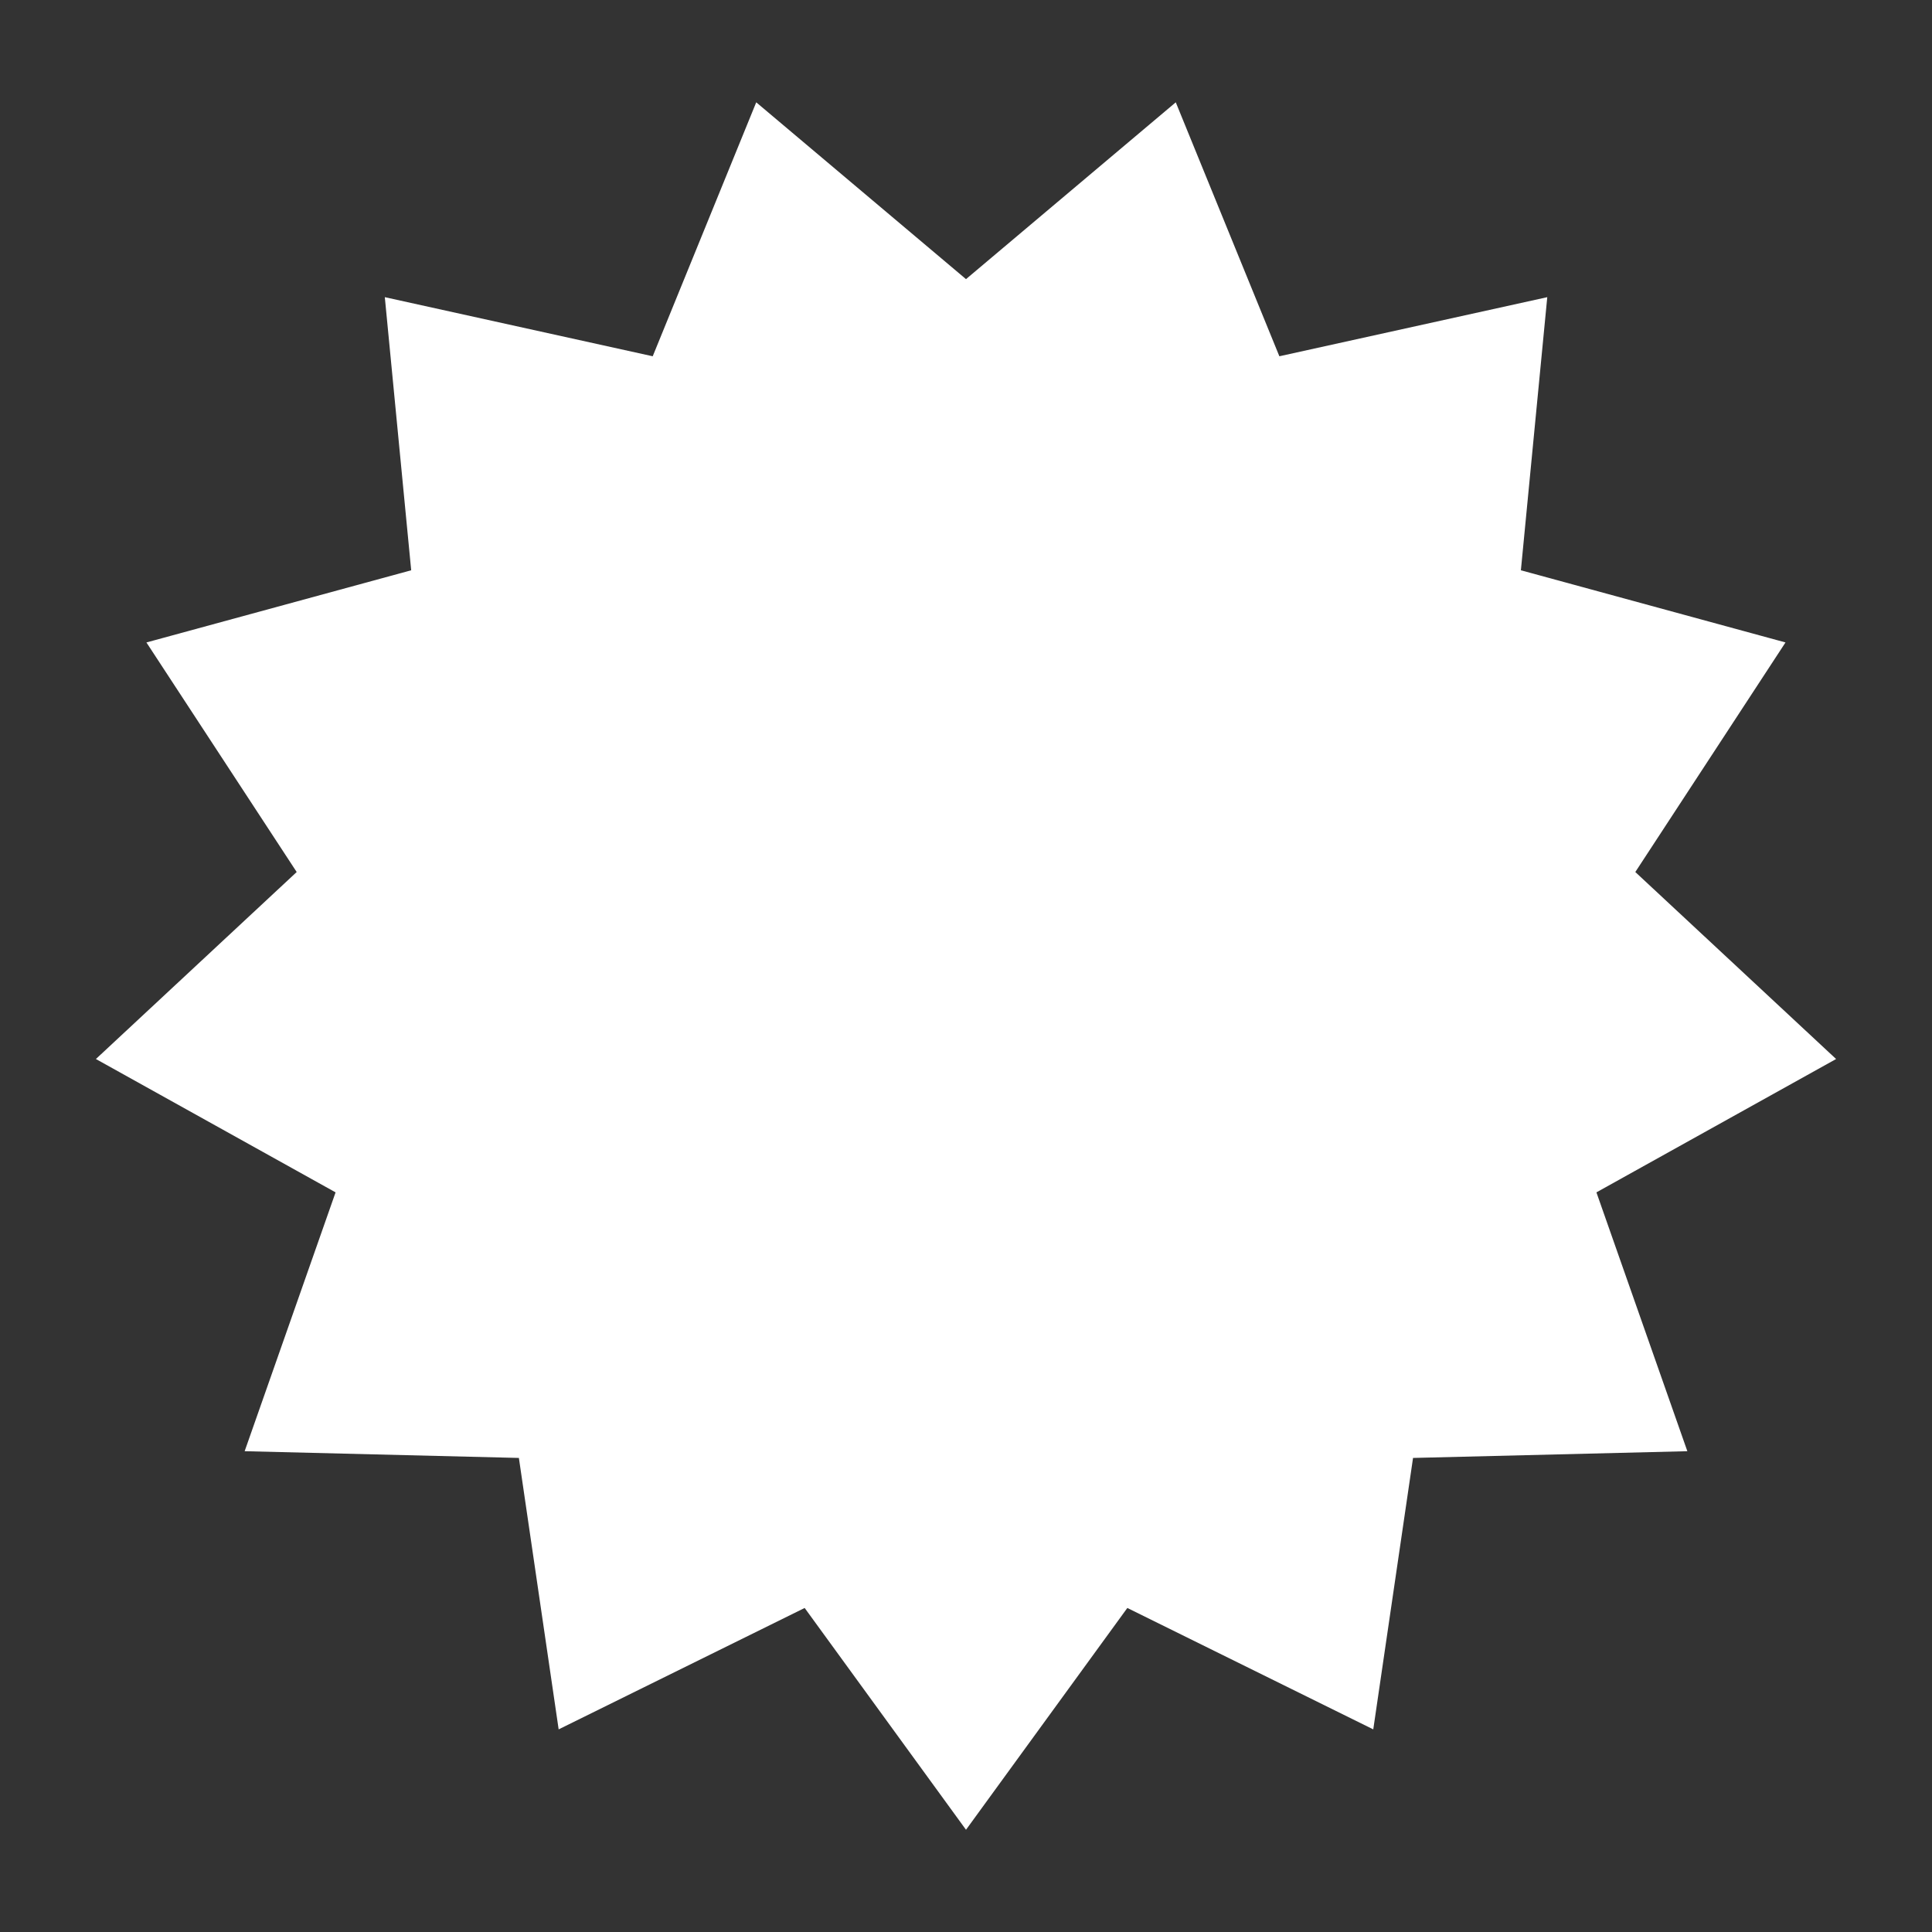 <svg xmlns="http://www.w3.org/2000/svg" width="8.5mm" height="8.5mm" viewBox="0 0 24.094 24.094">
  <rect x="0" y="0" width="24.094" height="24.094" fill="#333333" stroke="none"/>
  <polygon points="14.663 1.276 12.047 3.481 9.431 1.276 8.14 4.443 4.799 3.706 5.128 7.112 1.826 8.012 3.7 10.875 1.196 13.207 4.185 14.87 3.051 18.098 6.471 18.182 6.967 21.567 10.035 20.053 12.047 22.819 14.059 20.053 17.126 21.567 17.622 18.182 21.043 18.098 19.909 14.87 22.898 13.207 20.394 10.875 22.267 8.012 18.967 7.112 19.296 3.706 15.955 4.443 14.663 1.276" fill="#fff"/>
</svg>
